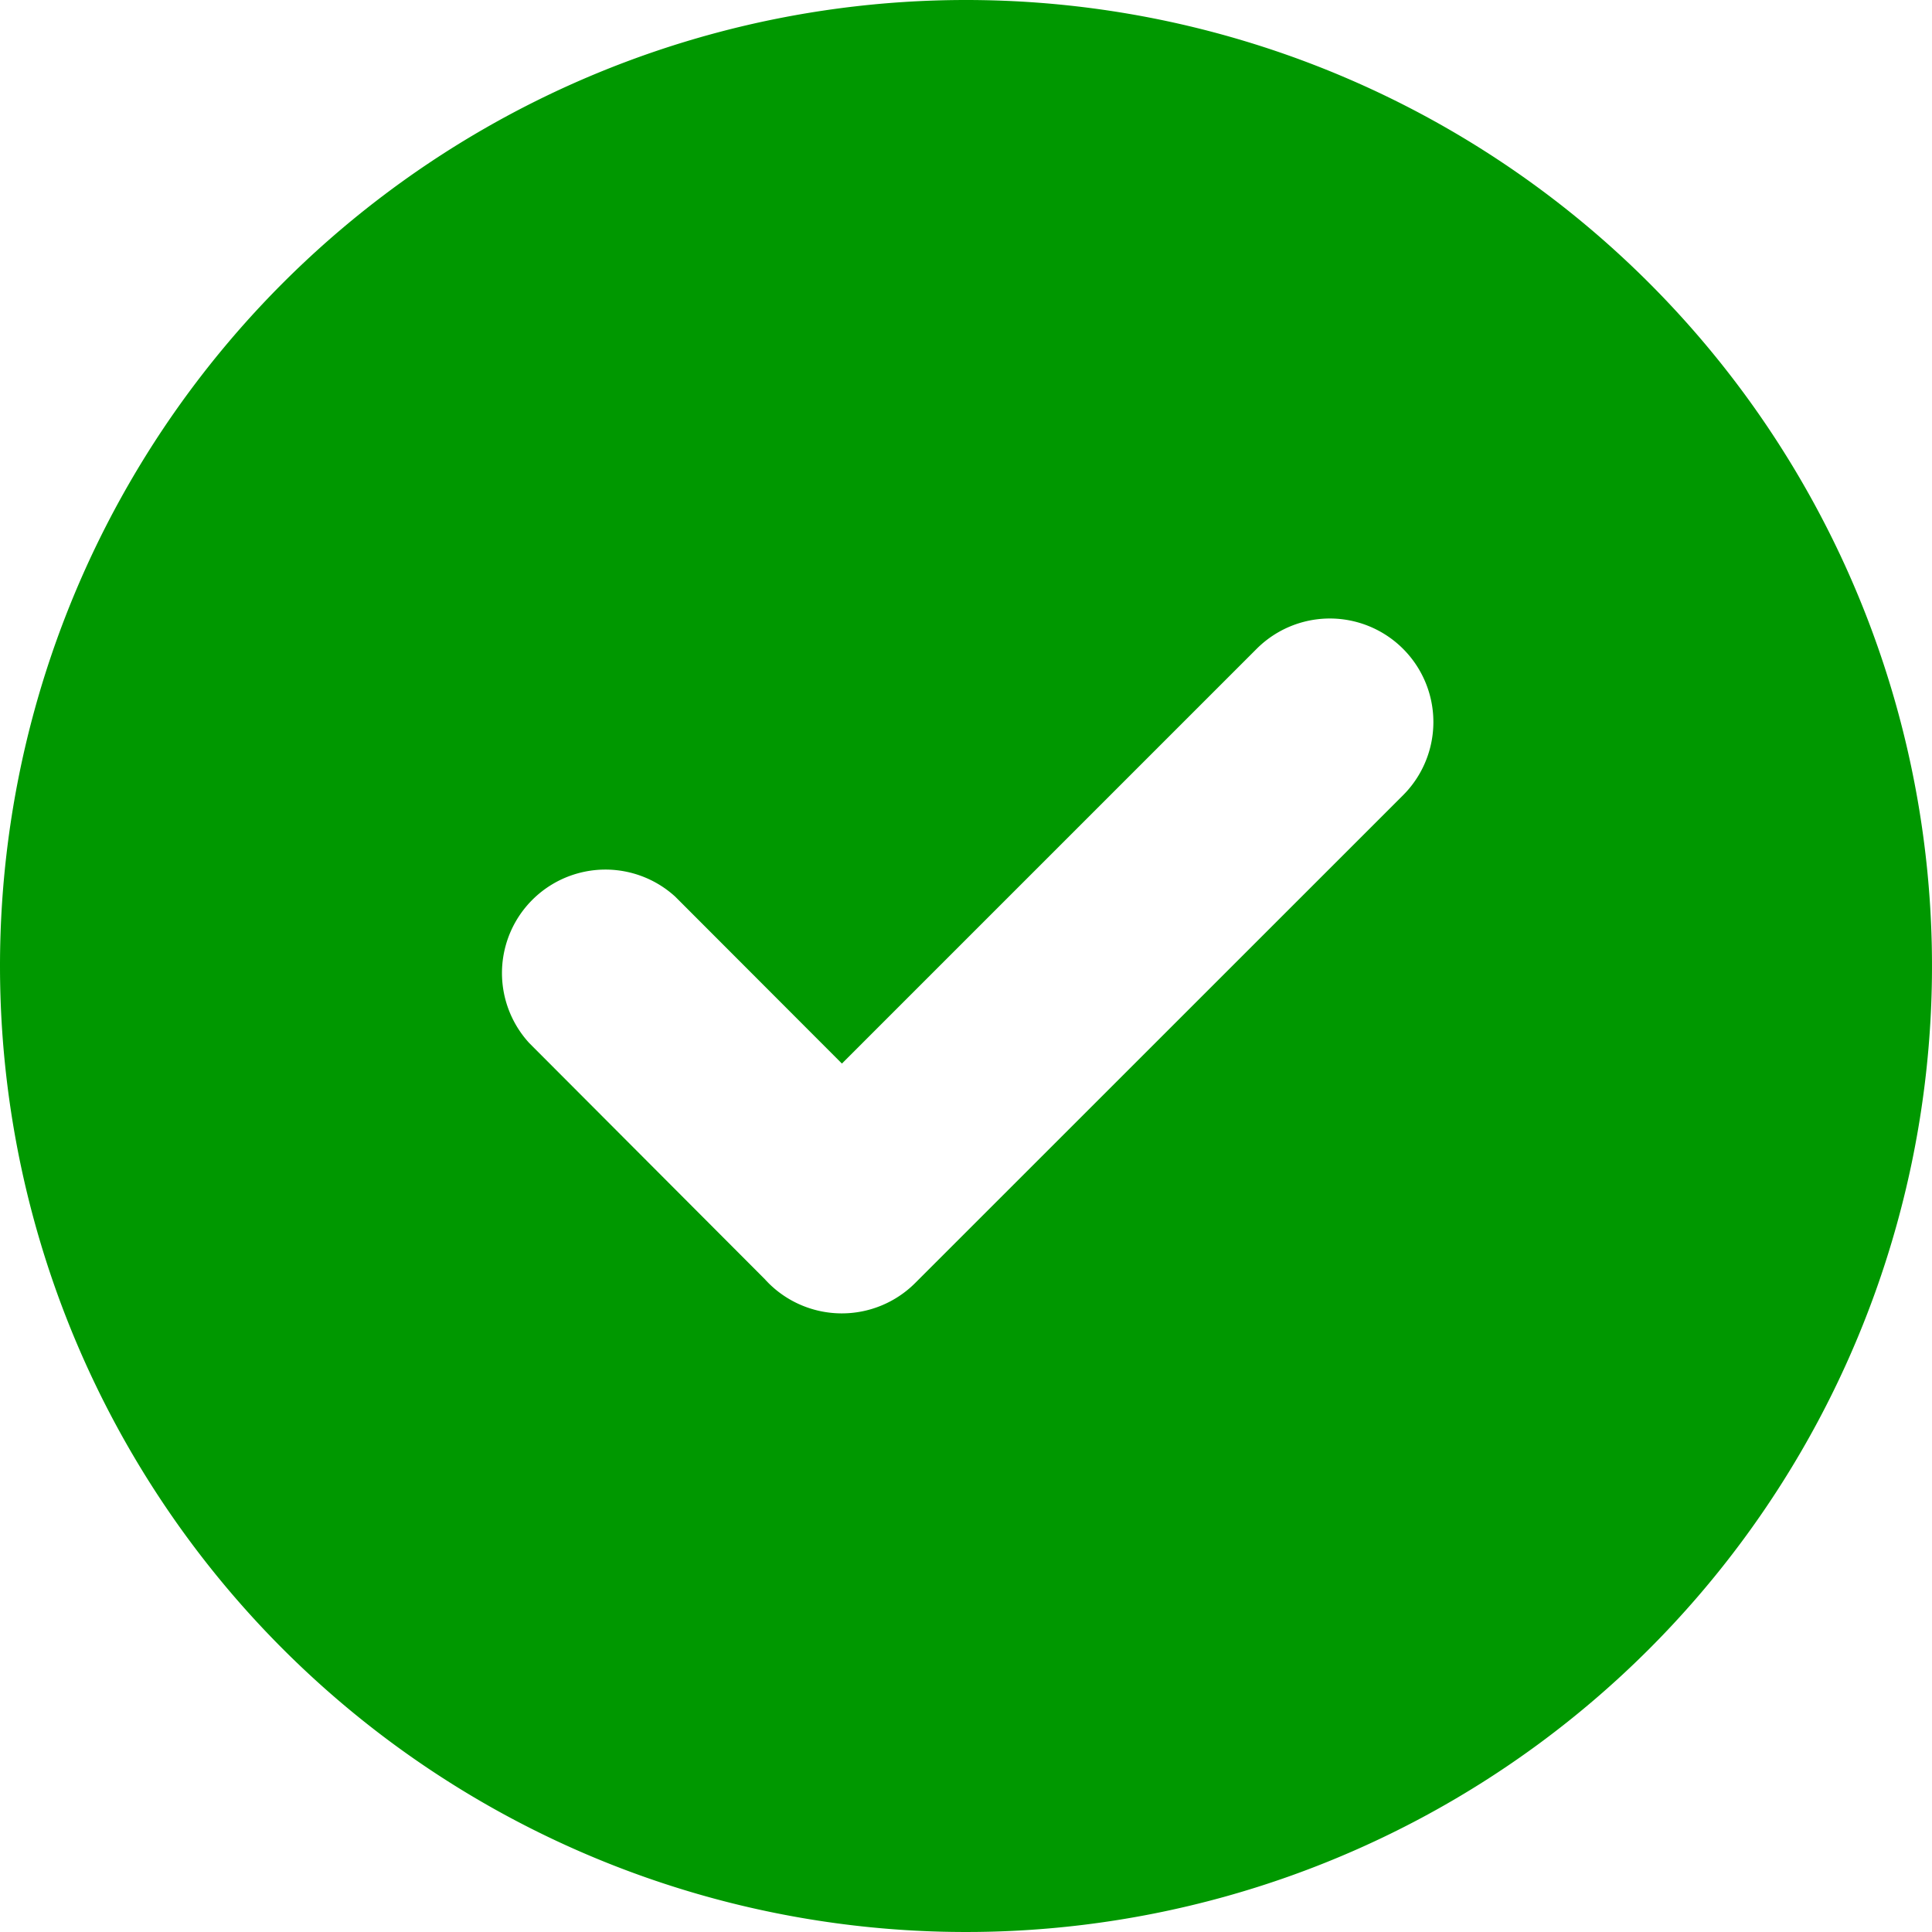 <svg xmlns="http://www.w3.org/2000/svg" width="18" height="18" viewBox="0 0 18 18">
  <path id="icon--check-green" d="M10.316,1.318a9,9,0,1,1-9,9,9,9,0,0,1,9-9ZM8.447,13.241l-2.2-2.205A.964.964,0,0,1,7.607,9.672l1.553,1.555,3.864-3.864a.964.964,0,0,1,1.364,1.364L9.841,13.273a.967.967,0,0,1-1.364,0l-.031-.032Z" transform="translate(-1.316 -1.318)" fill="#009800" fill-rule="evenodd"/>
</svg>
